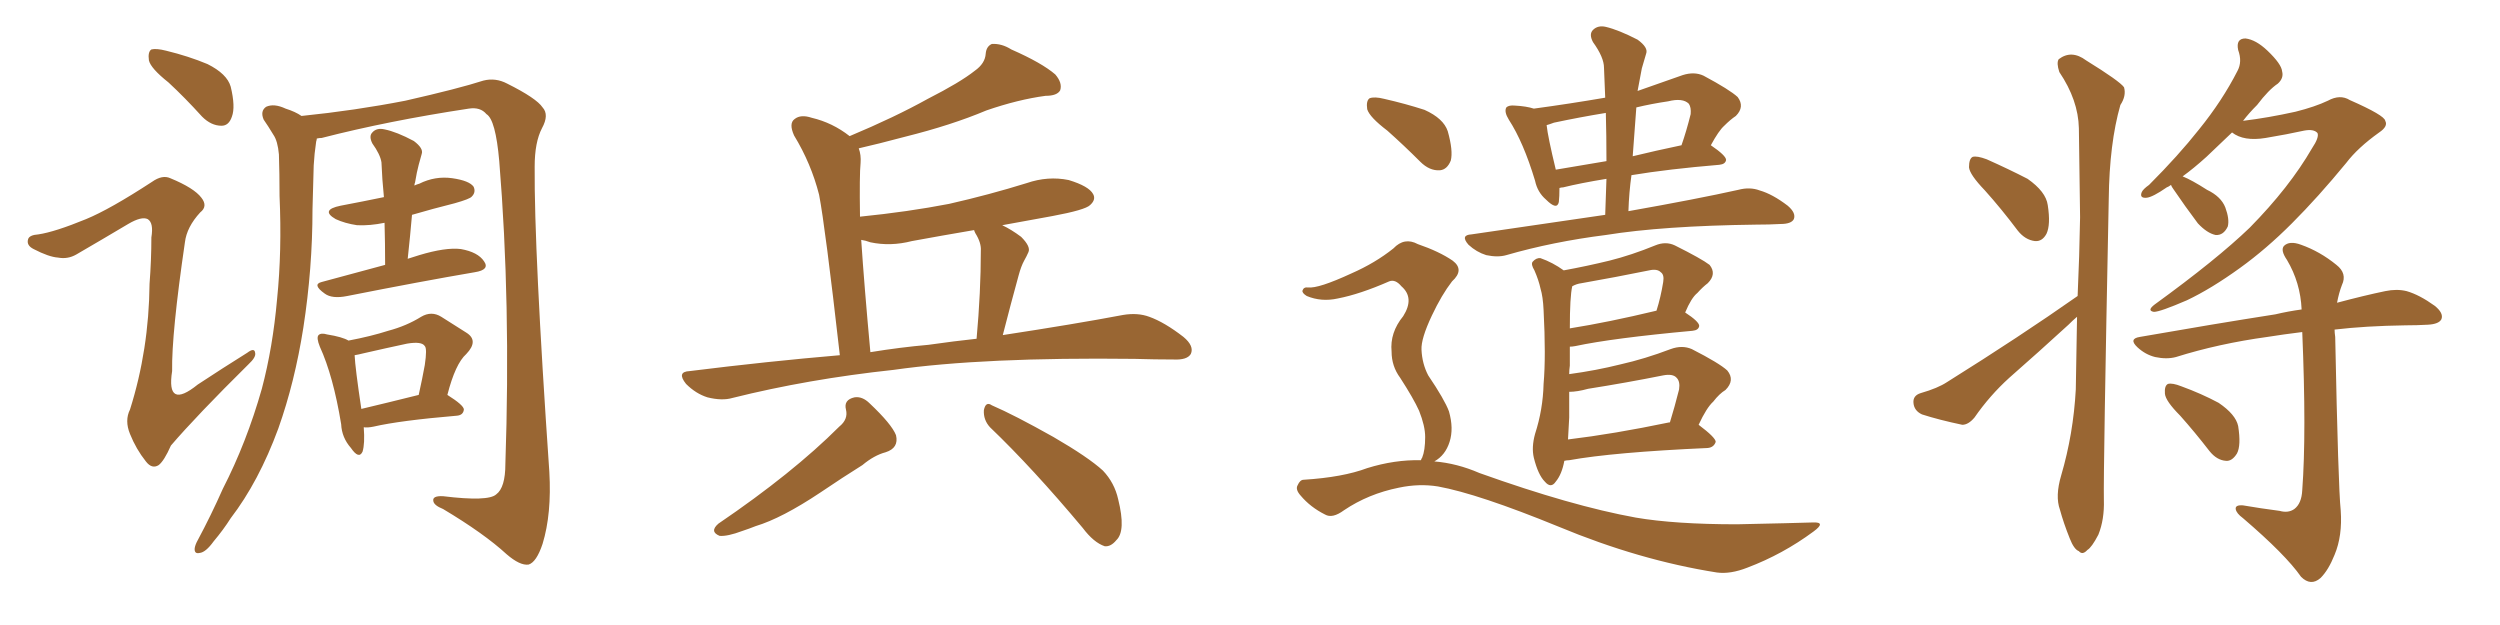 <svg xmlns="http://www.w3.org/2000/svg" xmlns:xlink="http://www.w3.org/1999/xlink" width="600" height="150"><path fill="#996633" padding="10" d="M40.43 19.78L40.43 19.78Q36.18 16.41 35.74 14.50L35.74 14.50Q35.45 12.45 36.33 11.87L36.33 11.87Q37.50 11.57 39.84 12.16L39.84 12.16Q45.26 13.48 49.80 15.38L49.80 15.38Q54.49 17.72 55.37 20.80L55.37 20.80Q56.54 25.63 55.66 27.98L55.66 27.98Q54.93 30.18 53.17 30.18L53.17 30.18Q50.68 30.18 48.49 27.98L48.49 27.98Q44.38 23.44 40.43 19.78ZM20.65 52.59L20.65 52.59Q26.37 50.24 36.47 43.65L36.47 43.65Q38.96 41.89 40.87 42.77L40.87 42.77Q46.58 45.12 48.34 47.46L48.34 47.46Q49.95 49.51 48.05 50.98L48.05 50.98Q44.82 54.49 44.38 58.15L44.38 58.15Q41.16 80.13 41.31 89.06L41.31 89.06Q39.84 98.44 47.46 92.29L47.46 92.29Q53.47 88.33 59.33 84.67L59.33 84.67Q61.08 83.35 61.23 84.67L61.23 84.67Q61.52 85.69 59.62 87.45L59.62 87.45Q47.17 99.76 41.02 106.93L41.02 106.93Q39.40 110.60 38.09 111.62L38.09 111.62Q36.47 112.65 35.01 110.74L35.01 110.74Q32.67 107.81 31.20 104.15L31.20 104.15Q29.88 100.93 31.20 98.29L31.20 98.29Q35.74 83.94 35.89 68.12L35.89 68.12Q36.33 62.40 36.33 56.98L36.33 56.98Q36.91 53.47 35.45 52.59L35.45 52.59Q33.98 51.86 30.76 53.76L30.76 53.76Q24.61 57.42 18.31 61.08L18.31 61.08Q16.26 62.26 13.92 61.82L13.92 61.82Q11.72 61.67 8.06 59.77L8.06 59.77Q6.30 58.89 6.74 57.42L6.74 57.42Q7.03 56.40 9.23 56.25L9.23 56.25Q13.18 55.66 20.65 52.59ZM76.03 33.25L76.03 33.25Q76.03 33.54 75.88 33.98L75.88 33.98Q75.44 36.91 75.29 39.70L75.29 39.70Q75.15 44.82 75 50.24L75 50.24Q75 64.45 72.80 78.66L72.80 78.66Q70.75 91.70 66.80 102.83L66.80 102.83Q62.11 115.58 55.37 124.37L55.37 124.37Q53.61 127.15 51.27 129.93L51.27 129.93Q49.37 132.57 47.90 132.71L47.90 132.71Q46.58 133.01 46.73 131.54L46.73 131.54Q46.88 130.66 47.46 129.64L47.46 129.64Q50.68 123.63 53.47 117.33L53.47 117.33Q59.18 106.20 62.84 93.31L62.84 93.31Q65.48 83.35 66.50 71.78L66.50 71.78Q67.68 60.21 67.09 47.02L67.09 47.02Q67.09 41.60 66.94 37.06L66.94 37.06Q66.65 33.84 65.63 32.37L65.63 32.37Q64.31 30.18 63.28 28.71L63.28 28.71Q62.40 26.66 63.87 25.63L63.87 25.63Q65.77 24.76 68.55 26.07L68.55 26.07Q70.90 26.81 72.36 27.83L72.36 27.83Q85.25 26.51 97.27 24.17L97.27 24.17Q110.16 21.24 116.02 19.34L116.02 19.34Q118.95 18.60 121.73 20.07L121.73 20.07Q128.76 23.58 130.22 25.78L130.22 25.78Q131.84 27.54 130.08 30.76L130.08 30.76Q128.32 34.13 128.32 39.99L128.32 39.99Q128.17 59.91 131.84 113.23L131.84 113.23Q132.42 123.34 130.22 130.52L130.22 130.52Q128.76 134.91 126.86 135.50L126.86 135.50Q124.80 135.79 121.58 133.01L121.58 133.01Q116.16 128.03 106.35 122.17L106.35 122.17Q104.15 121.29 104.00 120.26L104.00 120.26Q103.71 118.95 106.35 119.09L106.35 119.09Q117.19 120.41 119.09 118.65L119.09 118.65Q121.29 117.04 121.29 111.33L121.29 111.33Q122.61 72.66 119.82 38.67L119.82 38.67Q118.95 28.71 116.75 27.39L116.75 27.39Q115.28 25.63 112.50 26.07L112.50 26.07Q93.16 29.00 77.20 33.11L77.20 33.11Q76.61 33.11 76.03 33.25ZM92.43 63.57L92.43 63.57Q92.43 58.30 92.29 53.47L92.29 53.47Q88.77 54.20 85.69 54.05L85.69 54.05Q82.76 53.61 80.57 52.59L80.57 52.59Q76.76 50.39 81.74 49.37L81.74 49.37Q87.16 48.34 92.14 47.31L92.14 47.31Q91.70 42.92 91.55 38.96L91.55 38.96Q91.26 37.06 89.36 34.42L89.36 34.42Q88.48 32.67 89.36 31.79L89.36 31.79Q90.38 30.62 92.29 31.05L92.29 31.05Q95.21 31.64 99.32 33.84L99.32 33.84Q101.66 35.60 101.22 36.91L101.22 36.91Q100.93 38.09 100.49 39.55L100.49 39.55Q100.05 41.16 99.61 43.80L99.61 43.80Q99.46 44.09 99.46 44.53L99.46 44.53Q100.05 44.24 100.63 44.09L100.63 44.09Q104.44 42.19 108.54 42.77L108.54 42.77Q112.65 43.36 113.67 44.82L113.67 44.82Q114.26 46.14 113.23 47.17L113.23 47.17Q112.79 47.75 109.13 48.78L109.13 48.78Q103.86 50.10 98.88 51.56L98.88 51.56Q98.44 56.69 97.85 62.11L97.85 62.11Q99.17 61.67 100.63 61.23L100.63 61.23Q106.93 59.33 110.60 59.77L110.60 59.77Q114.70 60.50 116.16 62.70L116.16 62.70Q117.63 64.75 113.96 65.33L113.96 65.33Q101.07 67.53 83.35 71.04L83.35 71.04Q79.69 71.78 77.93 70.46L77.93 70.46Q74.85 68.26 77.20 67.68L77.20 67.68Q84.38 65.77 92.43 63.57ZM107.37 94.78L107.37 94.78Q111.33 97.27 111.33 98.29L111.33 98.29Q111.18 99.61 109.72 99.76L109.72 99.76Q95.95 100.93 89.65 102.39L89.65 102.39Q88.18 102.69 87.30 102.54L87.30 102.54Q87.60 106.49 87.01 108.40L87.01 108.40Q86.13 110.30 84.23 107.52L84.23 107.52Q82.03 105.03 81.88 101.81L81.88 101.81Q79.98 90.23 76.76 83.20L76.76 83.20Q75.88 81.01 76.46 80.42L76.46 80.42Q77.05 79.83 78.52 80.27L78.52 80.27Q82.18 80.86 83.64 81.74L83.64 81.74Q89.06 80.71 93.16 79.39L93.16 79.39Q97.56 78.22 101.07 76.03L101.07 76.03Q103.56 74.56 105.91 76.03L105.91 76.03Q109.57 78.37 111.91 79.83L111.91 79.83Q114.99 81.74 111.91 84.96L111.91 84.96Q109.28 87.30 107.37 94.78ZM87.16 84.81L87.16 84.81L87.16 84.81Q85.99 85.11 85.11 85.25L85.11 85.25Q85.25 88.33 86.72 98.14L86.72 98.14Q92.87 96.68 100.49 94.78L100.49 94.78Q101.37 90.82 101.95 87.60L101.95 87.60Q102.54 83.64 101.95 83.06L101.95 83.06Q101.22 81.88 97.71 82.47L97.71 82.47Q92.87 83.50 87.16 84.81ZM201.56 85.25L201.56 85.25Q198.05 54.35 196.58 46.73L196.58 46.73Q194.68 39.26 190.58 32.52L190.58 32.52Q189.26 29.59 190.72 28.56L190.72 28.56Q192.19 27.39 194.82 28.27L194.82 28.27Q199.80 29.44 203.91 32.67L203.91 32.67Q214.75 28.13 222.66 23.73L222.66 23.73Q230.42 19.78 233.94 16.99L233.94 16.99Q236.43 15.23 236.57 12.89L236.57 12.89Q236.72 11.13 238.04 10.55L238.04 10.55Q240.38 10.40 242.72 11.87L242.72 11.87Q250.05 15.09 253.27 17.87L253.27 17.87Q255.03 19.92 254.44 21.68L254.44 21.68Q253.71 23.00 250.93 23.00L250.93 23.00Q244.34 23.88 236.72 26.51L236.72 26.51Q228.37 30.03 217.24 32.81L217.24 32.81Q210.64 34.57 206.10 35.60L206.10 35.60Q206.69 37.21 206.54 39.11L206.54 39.11Q206.25 41.89 206.40 52.00L206.40 52.00Q217.97 50.83 227.78 48.93L227.78 48.93Q237.45 46.73 246.39 43.95L246.39 43.95Q251.51 42.19 256.49 43.21L256.49 43.21Q261.33 44.68 262.35 46.58L262.35 46.58Q263.09 47.90 261.62 49.22L261.62 49.22Q260.45 50.39 252.54 51.86L252.54 51.86Q245.95 53.03 240.53 54.05L240.53 54.05Q242.72 55.08 245.07 56.84L245.07 56.84Q247.41 59.18 246.83 60.50L246.83 60.50Q246.39 61.52 245.80 62.55L245.80 62.55Q245.07 63.87 244.48 66.06L244.48 66.06Q242.58 72.95 240.67 80.42L240.67 80.42Q257.96 77.78 269.53 75.59L269.53 75.59Q273.05 75 275.83 76.03L275.83 76.03Q279.49 77.34 284.03 80.86L284.03 80.86Q286.67 83.06 285.79 84.96L285.79 84.96Q284.91 86.43 281.69 86.28L281.69 86.28Q277.29 86.28 272.31 86.13L272.31 86.13Q236.13 85.69 214.45 88.77L214.45 88.77Q193.95 90.97 175.78 95.51L175.78 95.51Q173.29 96.24 169.78 95.36L169.78 95.36Q166.99 94.48 164.65 92.14L164.65 92.14Q162.30 89.21 165.53 89.06L165.53 89.06Q184.28 86.72 201.56 85.25ZM222.80 82.76L222.80 82.76Q228.96 81.88 234.38 81.30L234.38 81.30Q235.40 70.02 235.40 60.21L235.40 60.21Q235.55 58.30 234.08 55.96L234.08 55.96Q233.79 55.37 233.79 55.22L233.79 55.22Q226.03 56.54 218.85 57.86L218.85 57.86Q213.72 59.18 208.89 58.15L208.89 58.15Q207.71 57.71 206.69 57.57L206.69 57.57Q207.42 68.55 208.89 84.52L208.89 84.52Q216.06 83.35 222.80 82.76ZM201.42 102.39L201.42 102.39Q203.61 100.63 203.03 98.29L203.03 98.29Q202.44 95.95 205.08 95.36L205.08 95.36Q206.98 95.07 208.74 96.83L208.74 96.83Q214.01 101.81 215.04 104.44L215.04 104.44Q215.77 107.52 212.55 108.54L212.55 108.54Q209.77 109.28 206.98 111.62L206.98 111.62Q202.29 114.55 196.88 118.21L196.88 118.21Q187.65 124.37 181.35 126.27L181.35 126.27Q179.88 126.86 178.13 127.44L178.13 127.44Q174.61 128.76 172.71 128.61L172.71 128.61Q170.21 127.59 172.41 125.68L172.41 125.68Q190.28 113.53 201.42 102.39ZM237.60 102.54L237.60 102.54L237.60 102.54Q235.99 100.78 236.13 98.44L236.13 98.44Q236.57 96.24 238.04 97.27L238.04 97.27Q243.46 99.61 252.83 104.88L252.83 104.88Q261.18 109.72 264.70 112.94L264.70 112.94Q267.48 115.87 268.36 119.82L268.36 119.82Q270.26 127.44 267.92 129.64L267.92 129.64Q266.60 131.25 265.14 131.10L265.14 131.10Q262.50 130.22 259.86 126.71L259.86 126.71Q247.85 112.35 237.60 102.54ZM385.25 51.56L385.25 51.56Q385.40 47.02 385.55 42.92L385.55 42.92Q379.25 43.95 375.15 44.97L375.15 44.97Q374.71 44.97 374.27 45.12L374.27 45.12Q374.27 47.17 374.12 48.49L374.12 48.49Q373.68 50.54 371.04 47.90L371.04 47.90Q368.99 46.14 368.41 43.36L368.41 43.36Q365.63 34.13 362.11 28.71L362.11 28.71Q360.94 26.81 361.52 25.78L361.52 25.78Q362.11 25.20 363.57 25.34L363.57 25.34Q366.36 25.49 368.12 26.07L368.12 26.07Q376.76 24.90 385.25 23.44L385.25 23.44Q385.11 19.78 384.96 16.26L384.96 16.26Q384.96 13.77 382.32 10.11L382.32 10.11Q381.30 8.20 382.32 7.18L382.32 7.18Q383.50 6.01 385.40 6.45L385.40 6.45Q388.48 7.18 393.02 9.52L393.02 9.52Q395.65 11.43 395.07 12.89L395.07 12.89Q394.63 14.50 394.04 16.41L394.04 16.41Q393.60 18.60 393.02 21.83L393.02 21.83Q398.44 19.92 403.86 18.02L403.86 18.02Q406.64 17.14 408.84 18.16L408.84 18.16Q415.14 21.53 417.04 23.29L417.04 23.29Q418.80 25.63 416.60 27.83L416.60 27.83Q415.28 28.71 413.82 30.18L413.82 30.18Q412.50 31.35 410.60 34.86L410.60 34.86Q414.26 37.35 414.26 38.38L414.26 38.38Q414.11 39.40 412.65 39.55L412.65 39.55Q400.34 40.58 391.55 42.04L391.55 42.04Q390.97 46.14 390.82 50.68L390.82 50.68Q407.37 47.75 417.19 45.56L417.19 45.56Q419.97 44.82 422.31 45.70L422.31 45.70Q425.39 46.58 429.05 49.37L429.05 49.37Q431.10 51.12 430.52 52.59L430.52 52.59Q429.93 53.76 427.29 53.76L427.29 53.76Q424.66 53.91 421.44 53.91L421.44 53.91Q399.02 54.20 385.40 56.40L385.40 56.40Q372.66 58.01 361.52 61.23L361.52 61.23Q359.47 61.82 356.69 61.23L356.69 61.23Q354.35 60.50 352.44 58.74L352.44 58.74Q350.39 56.40 353.17 56.25L353.17 56.25Q370.17 53.76 385.25 51.56ZM385.55 38.67L385.55 38.67Q385.55 32.52 385.40 27.10L385.40 27.10Q379.10 28.13 372.95 29.44L372.95 29.44Q371.78 29.88 371.19 30.03L371.19 30.03Q371.48 32.81 373.39 40.72L373.39 40.72Q379.25 39.70 385.55 38.67ZM392.72 25.78L392.72 25.78Q392.29 31.35 391.85 37.50L391.85 37.50Q397.27 36.18 403.56 34.86L403.56 34.86Q404.74 31.49 405.76 27.39L405.76 27.39Q405.91 25.78 405.32 24.90L405.32 24.90Q403.86 23.44 400.34 24.32L400.34 24.32Q396.39 24.90 392.72 25.78ZM375.44 110.60L375.44 110.60Q374.85 113.82 373.39 115.58L373.39 115.58Q372.22 117.33 370.75 115.58L370.75 115.58Q369.14 113.96 368.12 109.86L368.12 109.86Q367.53 107.37 368.41 104.15L368.41 104.15Q370.31 98.29 370.46 92.14L370.46 92.14Q371.04 85.55 370.46 74.41L370.46 74.41Q370.31 71.19 369.73 69.29L369.73 69.29Q369.29 67.24 368.26 64.89L368.26 64.89Q367.38 63.43 367.82 62.84L367.82 62.84Q368.70 61.82 369.73 61.96L369.73 61.96Q372.66 62.99 375.29 64.89L375.29 64.89Q380.86 63.87 386.28 62.55L386.28 62.55Q391.55 61.23 397.27 58.89L397.27 58.89Q399.76 57.86 401.95 58.89L401.95 58.89Q408.40 62.11 410.30 63.57L410.30 63.57Q412.06 65.77 409.86 67.97L409.86 67.97Q408.69 68.85 407.37 70.31L407.37 70.31Q405.91 71.48 404.44 75L404.44 75Q407.81 77.20 407.81 78.22L407.81 78.22Q407.67 79.25 406.20 79.39L406.20 79.39Q387.01 81.15 378.08 83.06L378.08 83.06Q377.34 83.20 376.76 83.20L376.76 83.20Q376.76 85.40 376.76 87.74L376.76 87.74Q376.61 88.77 376.61 89.79L376.61 89.79Q383.06 88.92 388.92 87.45L388.92 87.45Q394.78 86.13 400.93 83.79L400.93 83.79Q403.71 82.76 406.05 83.79L406.05 83.79Q412.65 87.16 414.55 88.92L414.55 88.92Q416.46 91.26 414.11 93.60L414.11 93.60Q412.65 94.48 411.18 96.39L411.18 96.39Q409.57 97.85 407.67 101.95L407.67 101.95Q411.77 105.03 411.77 106.05L411.77 106.05Q411.33 107.37 409.86 107.52L409.86 107.52Q387.16 108.54 376.61 110.45L376.61 110.45Q376.03 110.45 375.44 110.60ZM400.63 101.37L400.63 101.37Q400.63 101.37 400.78 101.37L400.78 101.37Q401.95 97.56 402.98 93.46L402.98 93.46Q403.27 91.55 402.39 90.67L402.39 90.67Q401.51 89.65 399.17 90.09L399.17 90.09Q390.38 91.85 381.15 93.31L381.15 93.31Q378.52 94.04 376.61 94.04L376.61 94.04Q376.61 96.97 376.61 100.20L376.61 100.20Q376.46 102.83 376.32 105.47L376.32 105.47Q387.30 104.15 400.63 101.37ZM376.76 78.81L376.76 78.81Q385.99 77.34 397.56 74.56L397.56 74.56Q398.58 71.34 399.17 67.68L399.17 67.68Q399.46 65.92 398.58 65.33L398.58 65.33Q397.71 64.45 395.80 64.89L395.80 64.89Q387.89 66.50 379.54 67.97L379.54 67.97Q378.37 68.12 377.34 68.70L377.34 68.70Q376.76 71.19 376.76 78.81ZM332.96 31.35L332.96 31.35Q328.71 28.13 328.13 26.22L328.13 26.22Q327.83 24.17 328.71 23.58L328.71 23.58Q329.88 23.14 332.23 23.73L332.23 23.73Q337.35 24.90 341.89 26.37L341.89 26.37Q346.44 28.42 347.46 31.49L347.46 31.49Q348.78 36.18 348.19 38.53L348.19 38.53Q347.31 40.72 345.56 40.87L345.56 40.87Q343.07 41.02 340.87 38.82L340.87 38.82Q336.91 34.86 332.96 31.35ZM341.02 110.45L341.02 110.45L341.02 110.45Q341.16 110.01 341.31 109.86L341.31 109.86Q342.04 108.11 342.04 104.88L342.04 104.88Q342.04 102.25 340.58 98.58L340.58 98.58Q339.26 95.65 336.04 90.67L336.04 90.67Q333.98 87.89 333.98 84.38L333.98 84.38Q333.54 79.83 336.77 75.88L336.77 75.88Q339.55 71.48 336.33 68.70L336.33 68.70Q334.86 66.94 333.40 67.53L333.40 67.53Q326.37 70.61 321.09 71.63L321.09 71.63Q317.14 72.51 313.62 71.04L313.62 71.04Q312.45 70.31 312.60 69.73L312.60 69.73Q312.89 68.85 313.92 68.99L313.92 68.99Q316.41 69.29 324.32 65.63L324.32 65.63Q330.03 63.13 334.42 59.62L334.42 59.62Q337.06 56.84 340.28 58.59L340.28 58.59Q345.41 60.35 348.63 62.55L348.63 62.55Q351.56 64.75 348.49 67.53L348.49 67.53Q346.00 70.75 343.65 75.73L343.65 75.73Q341.02 81.30 341.16 83.94L341.16 83.94Q341.31 87.30 342.77 90.09L342.77 90.09Q346.73 95.95 347.75 98.73L347.75 98.73Q348.93 102.83 347.90 106.05L347.90 106.05Q346.88 109.28 344.24 110.74L344.24 110.74Q349.66 111.18 355.08 113.53L355.08 113.53Q377.20 121.44 392.58 124.22L392.58 124.22Q401.95 125.83 416.89 125.83L416.89 125.83Q430.52 125.54 435.06 125.39L435.06 125.39Q438.43 125.24 435.21 127.59L435.21 127.59Q427.88 133.01 419.38 136.23L419.38 136.23Q415.28 137.84 412.06 137.40L412.06 137.40Q393.46 134.47 374.12 126.42L374.12 126.42Q354.79 118.51 345.12 116.75L345.12 116.75Q340.58 116.02 335.74 117.04L335.74 117.04Q328.42 118.51 322.56 122.46L322.56 122.46Q319.78 124.51 318.02 123.49L318.02 123.49Q314.50 121.73 312.16 118.95L312.16 118.95Q310.84 117.48 311.43 116.46L311.43 116.46Q312.01 115.14 312.89 115.14L312.89 115.14Q322.27 114.55 328.13 112.35L328.13 112.35Q334.72 110.30 341.02 110.45ZM476.37 45.70L476.37 45.70Q472.71 41.89 472.56 40.14L472.56 40.14Q472.56 38.09 473.44 37.65L473.44 37.65Q474.46 37.35 476.81 38.23L476.81 38.23Q482.08 40.58 486.62 42.92L486.62 42.92Q491.02 46.00 491.46 49.22L491.46 49.22Q492.19 53.91 491.16 56.10L491.16 56.10Q490.14 58.01 488.38 57.86L488.38 57.86Q486.04 57.57 484.28 55.37L484.28 55.37Q480.32 50.10 476.37 45.70ZM498.63 71.04L498.63 71.04Q499.07 61.38 499.22 52.15L499.22 52.15Q499.07 40.87 498.93 30.76L498.93 30.76Q498.78 24.02 494.24 17.29L494.24 17.29Q493.51 15.09 494.09 14.21L494.09 14.21Q497.17 11.87 500.68 14.50L500.68 14.50Q508.74 19.48 509.77 20.95L509.77 20.95Q510.35 23.00 508.89 25.20L508.89 25.20Q506.25 34.42 506.10 47.75L506.10 47.75Q504.79 112.94 504.93 119.97L504.93 119.97Q505.08 124.66 503.61 128.32L503.61 128.32Q502.00 131.40 500.98 131.98L500.98 131.98Q499.80 133.30 498.93 132.28L498.93 132.28Q497.75 131.84 496.73 129.20L496.73 129.20Q495.26 125.54 494.38 122.31L494.38 122.31Q493.21 119.09 494.68 114.11L494.68 114.11Q497.61 104.15 498.19 93.46L498.19 93.46Q498.34 84.52 498.49 76.03L498.49 76.03Q497.46 76.90 496.44 77.93L496.44 77.93Q489.40 84.38 482.23 90.67L482.23 90.67Q477.54 94.92 473.88 100.20L473.88 100.20Q472.41 101.95 470.95 101.95L470.95 101.95Q465.38 100.78 461.28 99.46L461.28 99.46Q459.38 98.58 459.23 96.68L459.23 96.68Q459.08 94.92 460.99 94.34L460.99 94.34Q465.09 93.16 467.29 91.70L467.29 91.70Q484.86 80.71 498.63 71.04ZM535.69 31.79L535.69 31.79Q532.32 35.01 529.54 37.65L529.54 37.65Q526.46 40.43 523.83 42.33L523.83 42.33Q526.03 43.21 529.69 45.56L529.69 45.56Q533.06 47.17 534.08 49.80L534.08 49.80Q535.11 52.59 534.67 54.35L534.67 54.35Q533.64 56.54 531.74 56.40L531.74 56.40Q529.69 55.96 527.49 53.61L527.49 53.61Q524.41 49.51 521.63 45.41L521.63 45.41Q521.19 44.82 521.04 44.38L521.04 44.38Q520.46 44.82 520.02 44.97L520.02 44.97Q516.65 47.31 515.19 47.46L515.19 47.46Q513.43 47.61 514.01 46.14L514.01 46.14Q514.31 45.41 515.77 44.38L515.77 44.38Q522.80 37.35 527.78 31.05L527.78 31.05Q533.35 24.17 537.01 16.99L537.01 16.99Q538.18 14.79 537.16 12.01L537.16 12.01Q536.57 9.23 538.92 9.23L538.92 9.23Q541.41 9.52 544.19 12.16L544.19 12.16Q547.56 15.38 547.71 17.14L547.71 17.14Q548.14 18.75 546.68 20.07L546.68 20.07Q544.48 21.53 541.70 25.20L541.70 25.20Q539.79 27.10 538.33 29.00L538.33 29.00Q544.34 28.27 550.93 26.81L550.93 26.81Q555.62 25.63 558.69 24.17L558.69 24.17Q561.62 22.56 563.96 24.02L563.96 24.02Q572.31 27.69 572.46 29.00L572.46 29.00Q573.19 30.32 571.00 31.79L571.00 31.79Q565.87 35.45 563.09 39.11L563.09 39.11Q556.35 47.31 550.05 53.61L550.05 53.61Q543.90 59.77 537.60 64.31L537.60 64.31Q530.71 69.29 524.85 72.07L524.85 72.07Q518.41 74.85 516.94 74.85L516.94 74.85Q515.19 74.56 517.09 73.10L517.09 73.10Q532.03 62.26 539.94 54.64L539.94 54.64Q549.46 44.97 554.88 35.60L554.88 35.60Q556.64 32.96 556.20 31.93L556.20 31.93Q555.32 30.91 552.98 31.35L552.98 31.35Q549.02 32.23 543.75 33.11L543.75 33.11Q538.48 33.98 535.69 31.79ZM547.12 122.61L547.12 122.61Q549.17 123.19 550.63 122.17L550.63 122.17Q552.39 120.85 552.54 117.63L552.54 117.63Q553.56 104.00 552.54 79.69L552.54 79.69Q547.85 80.27 544.19 80.86L544.19 80.86Q532.47 82.47 522.22 85.69L522.22 85.69Q520.02 86.28 517.24 85.69L517.24 85.69Q514.89 85.11 512.99 83.35L512.99 83.35Q510.79 81.30 513.57 80.86L513.57 80.86Q531.15 77.78 546.09 75.44L546.09 75.44Q549.17 74.71 552.39 74.27L552.39 74.27Q552.10 67.82 548.88 62.40L548.88 62.40Q547.27 60.06 548.14 59.03L548.14 59.03Q549.46 57.71 552.25 58.74L552.25 58.74Q556.79 60.35 560.74 63.57L560.74 63.57Q563.38 65.63 562.06 68.41L562.06 68.41Q561.33 70.31 560.89 72.66L560.89 72.66Q567.48 70.90 572.46 69.87L572.46 69.87Q575.24 69.29 577.59 69.87L577.59 69.87Q580.66 70.75 584.33 73.39L584.33 73.39Q586.52 75.15 585.94 76.61L585.94 76.61Q585.35 77.78 582.71 77.93L582.71 77.93Q580.08 78.08 577.29 78.08L577.29 78.08Q567.77 78.22 560.30 79.10L560.30 79.10Q560.30 79.83 560.45 80.86L560.45 80.86Q561.18 117.04 561.77 122.46L561.77 122.46Q562.21 128.61 560.30 133.15L560.30 133.15Q558.84 136.82 556.93 138.72L556.93 138.72Q554.59 140.77 552.25 138.43L552.25 138.43Q548.58 133.15 538.33 124.37L538.33 124.37Q536.72 123.19 536.57 122.17L536.57 122.17Q536.43 121.14 538.33 121.29L538.33 121.29Q542.58 122.02 547.12 122.61ZM523.24 99.76L523.24 99.76L523.24 99.76Q519.73 96.24 519.58 94.48L519.58 94.48Q519.43 92.58 520.31 92.14L520.31 92.14Q521.34 91.85 523.54 92.72L523.54 92.72Q528.37 94.48 532.47 96.68L532.47 96.68Q536.57 99.46 537.16 102.25L537.16 102.25Q537.89 106.93 536.87 108.84L536.87 108.84Q535.69 110.74 534.23 110.60L534.23 110.60Q532.03 110.45 530.27 108.25L530.27 108.25Q526.76 103.71 523.24 99.76Z"/></svg>